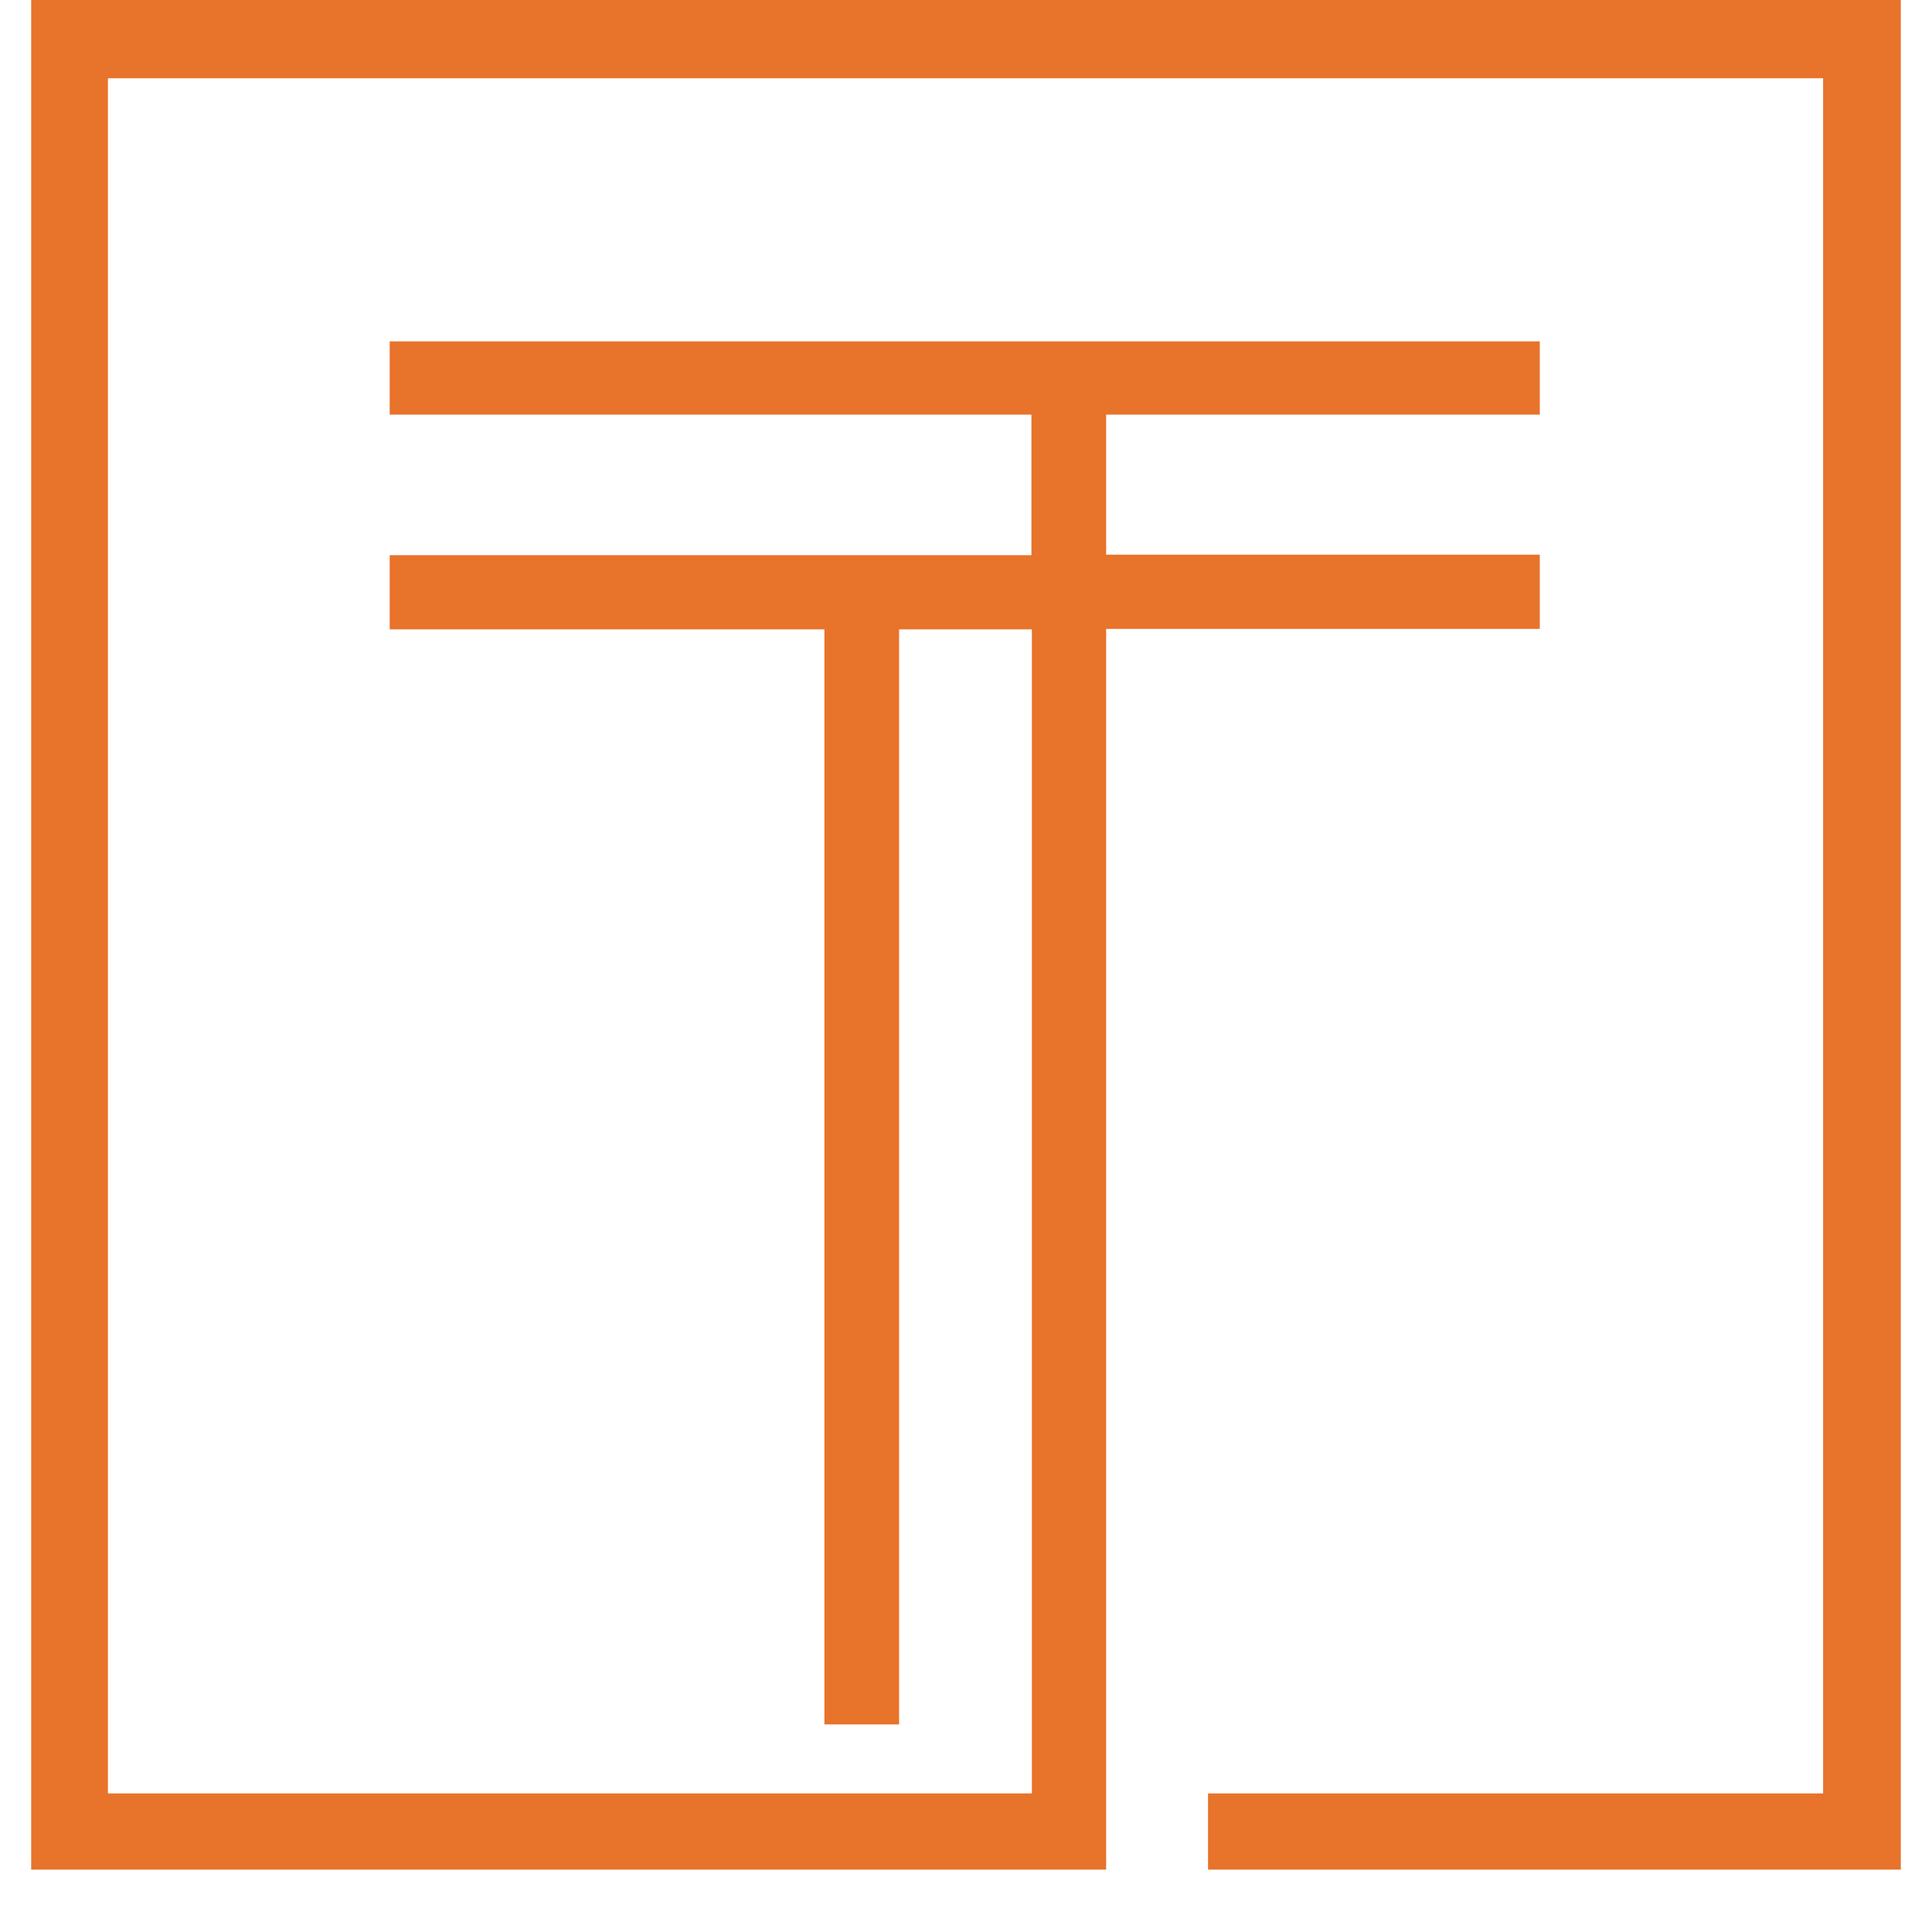 <svg xmlns="http://www.w3.org/2000/svg" xmlns:xlink="http://www.w3.org/1999/xlink" width="40" zoomAndPan="magnify" viewBox="0 0 30 30" height="40" preserveAspectRatio="xMidYMid meet" version="1.0"><defs><clipPath id="309ea97b74"><path d="M 0.484 0 L 29.516 0 L 29.516 29.031 L 0.484 29.031 Z M 0.484 0 " clip-rule="nonzero"/></clipPath></defs><g clip-path="url(#309ea97b74)"><path fill="#e8732b" d="M 0.484 0 L 0.484 29.031 L 17.176 29.031 L 17.176 9.766 L 23.91 9.766 L 23.91 8.613 L 17.176 8.613 L 17.176 6.438 L 23.91 6.438 L 23.91 5.301 L 6.051 5.301 L 6.051 6.438 L 16.016 6.438 L 16.016 8.621 L 6.051 8.621 L 6.051 9.773 L 12.801 9.773 L 12.801 26.777 L 13.961 26.777 L 13.961 9.773 L 16.023 9.773 L 16.023 27.848 L 1.676 27.848 L 1.676 1.215 L 28.309 1.215 L 28.309 27.848 L 18.758 27.848 L 18.758 29.031 L 29.516 29.031 L 29.516 0 Z M 0.484 0 " fill-opacity="1" fill-rule="nonzero"/></g></svg>
